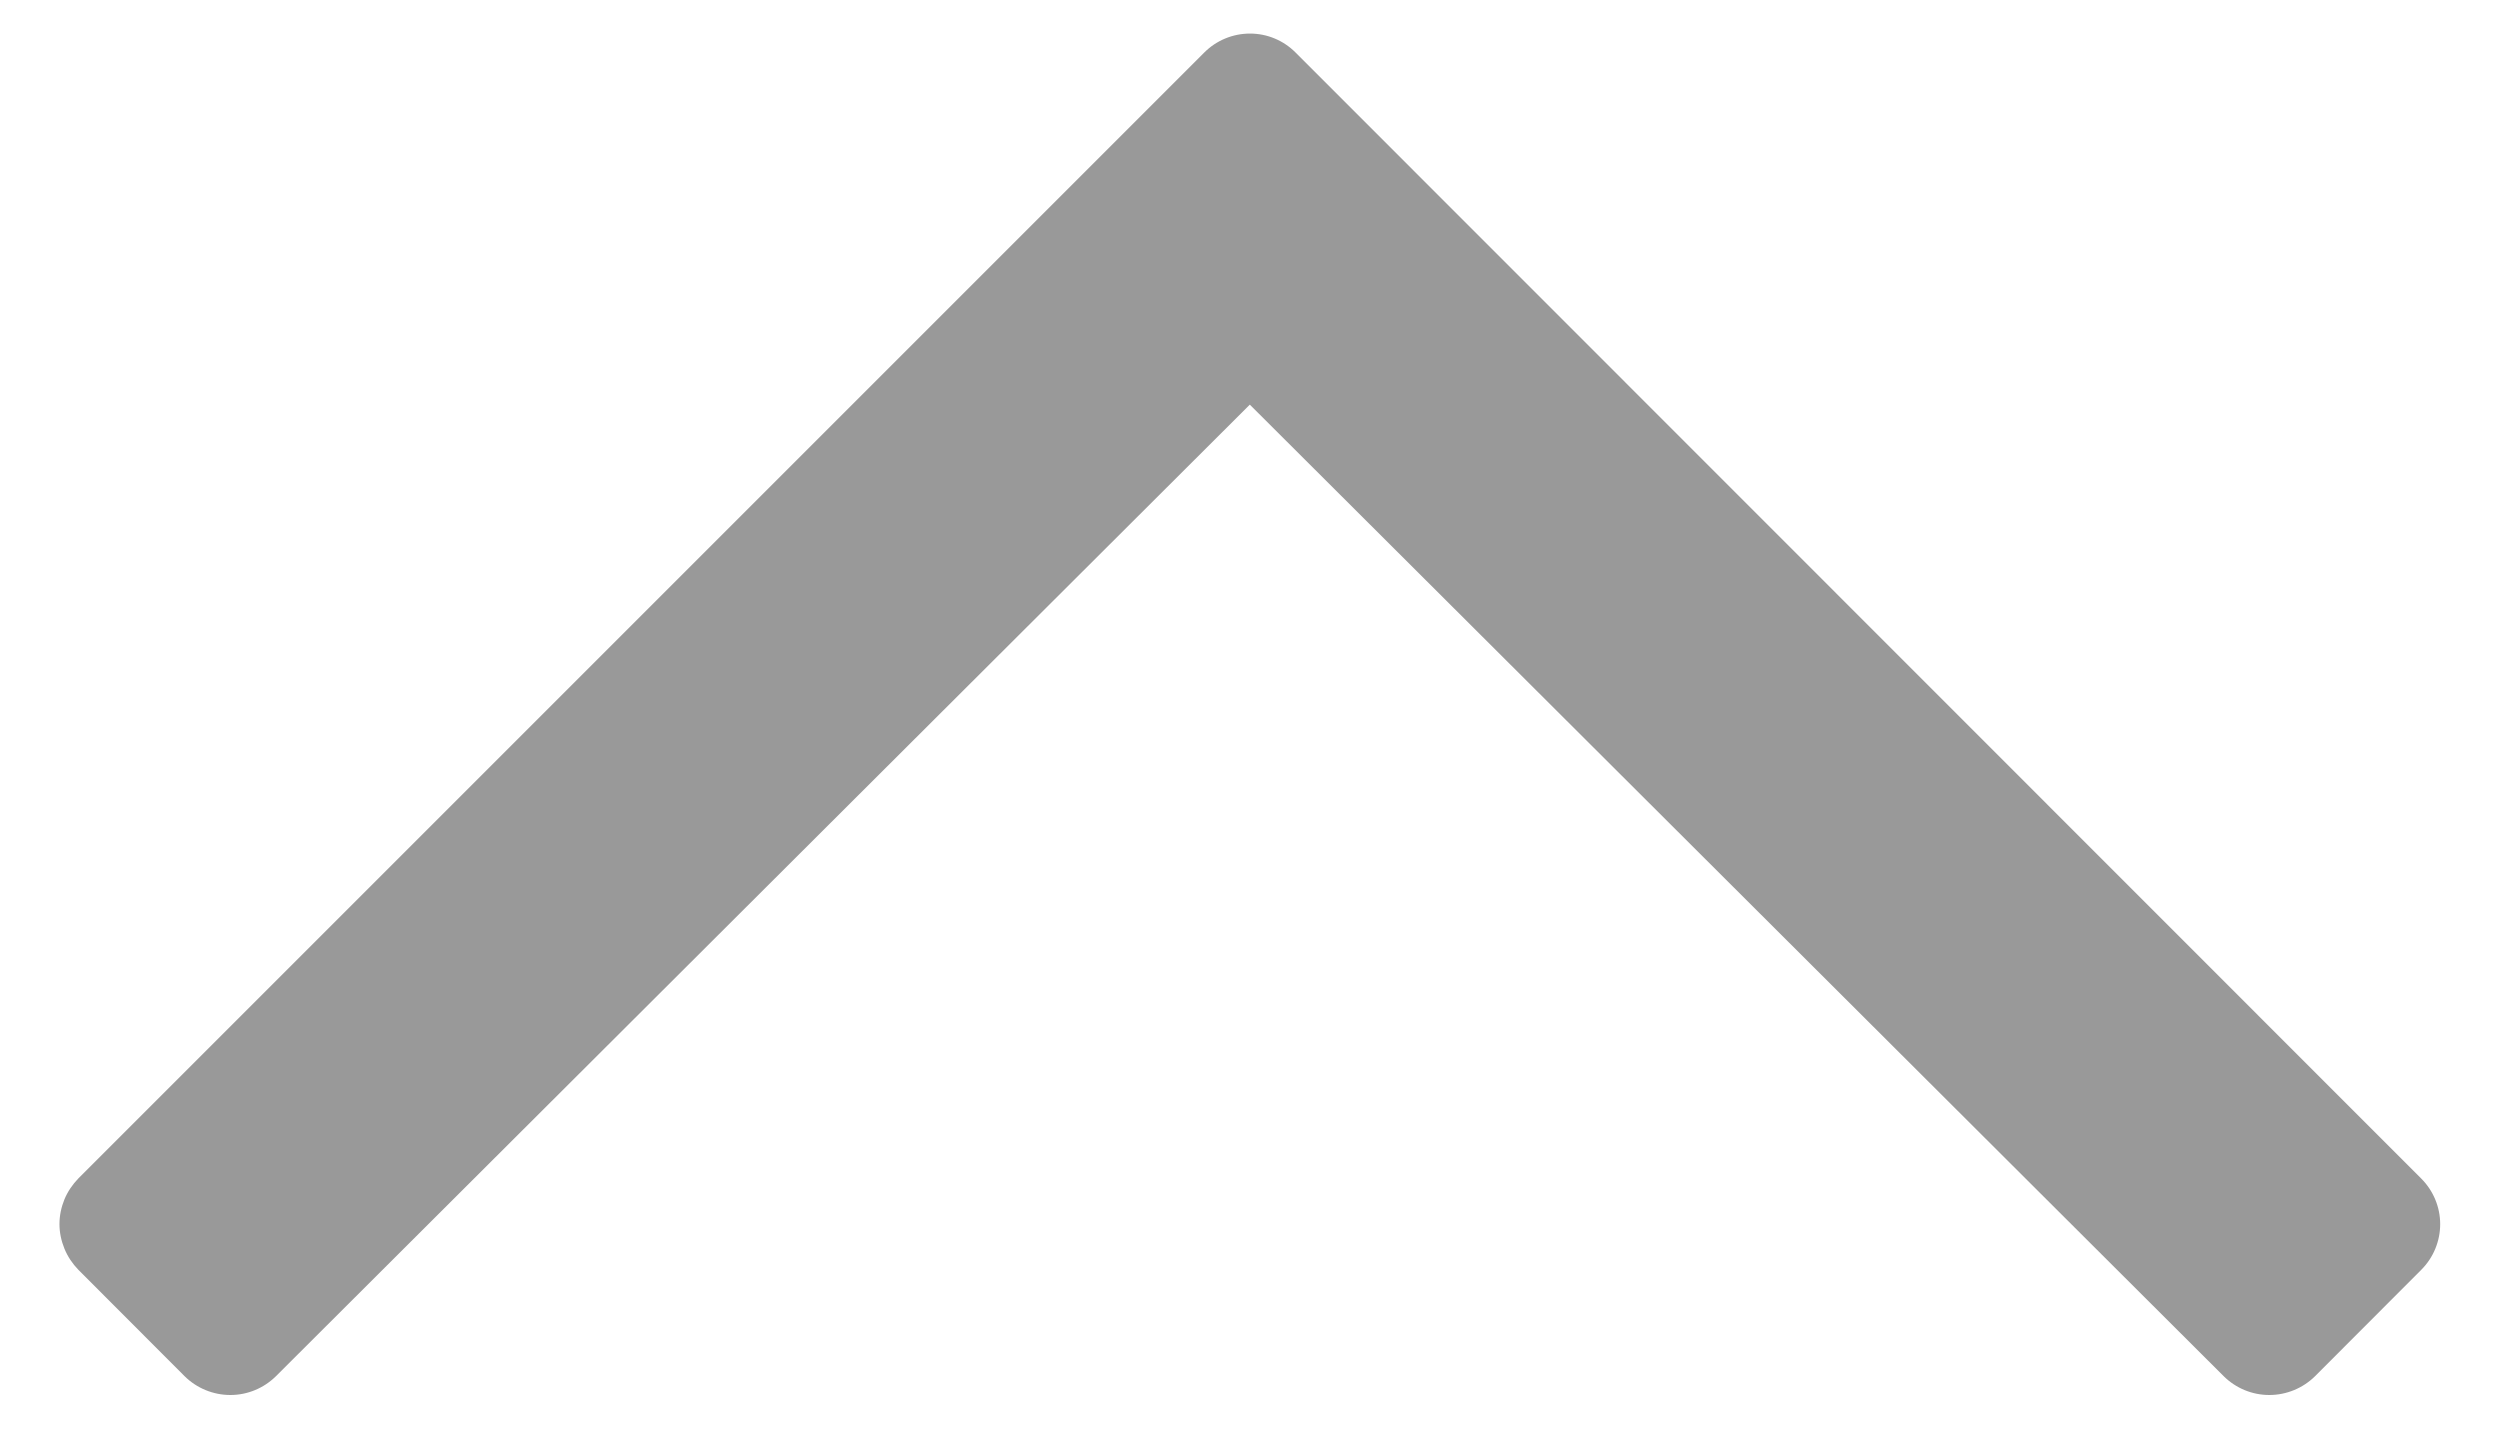 <svg width="14" height="8" viewBox="0 0 14 8" fill="none" xmlns="http://www.w3.org/2000/svg"><path d="M0.439 7.111L1.034 7.707C1.102 7.774 1.194 7.812 1.29 7.812C1.386 7.812 1.477 7.774 1.545 7.707L6.999 2.266L12.453 7.707C12.521 7.774 12.612 7.812 12.708 7.812C12.804 7.812 12.896 7.774 12.964 7.707L13.559 7.111C13.627 7.043 13.665 6.951 13.665 6.855C13.665 6.76 13.627 6.668 13.559 6.6L7.255 0.294C7.187 0.226 7.096 0.188 7 0.188C6.904 0.188 6.812 0.226 6.744 0.294L0.439 6.599C0.406 6.633 0.379 6.673 0.361 6.716C0.343 6.76 0.333 6.807 0.333 6.855C0.333 6.902 0.343 6.949 0.361 6.993C0.379 7.037 0.406 7.077 0.439 7.111H0.439Z" fill="#999999"/></svg>